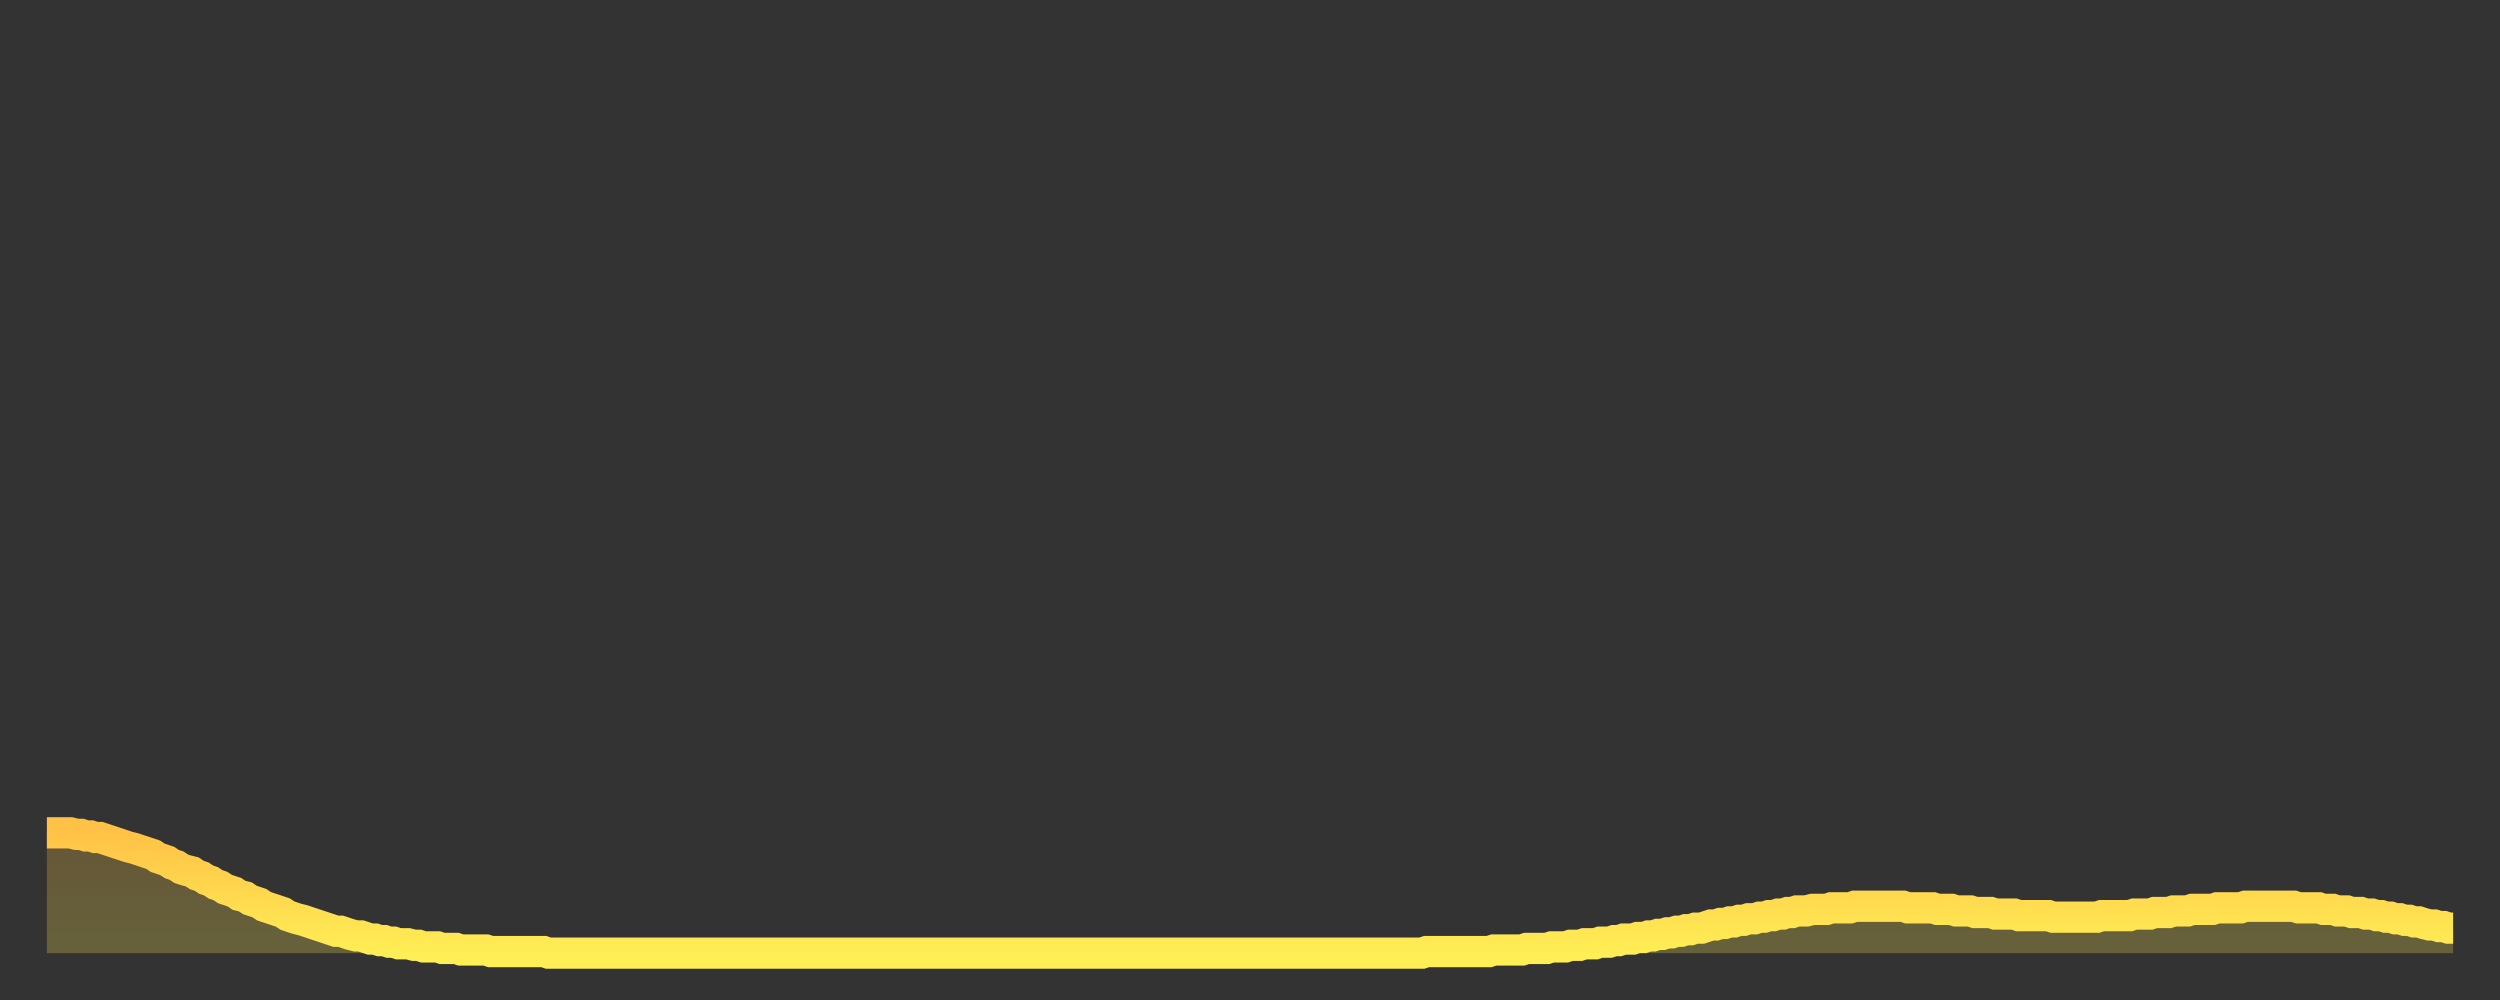 <?xml version="1.0" encoding="utf-8" ?>
<svg baseProfile="full" height="64" version="1.1" width="160" xmlns="http://www.w3.org/2000/svg" xmlns:ev="http://www.w3.org/2001/xml-events" xmlns:xlink="http://www.w3.org/1999/xlink"><rect width="100%" height="100%" fill="#333333" stroke="none"/><defs><linearGradient id="id6216454" x1="0" x2="0" y1="0" y2="1"><stop offset="0%" stop-color="#ffc246" /><stop offset="50%" stop-color="#ffd84e" /><stop offset="100%" stop-color="#ffee55" /></linearGradient></defs><g transform="translate(3,3)"><g><path d="M 0.0 50.3 0.3 50.3 0.6 50.3 0.9 50.3 1.2 50.3 1.5 50.3 1.9 50.4 2.2 50.4 2.5 50.5 2.8 50.5 3.1 50.6 3.4 50.6 3.7 50.7 4.0 50.8 4.3 50.9 4.6 51.0 4.9 51.1 5.2 51.2 5.6 51.3 5.9 51.4 6.2 51.5 6.5 51.6 6.8 51.7 7.1 51.9 7.4 52.0 7.7 52.1 8.0 52.3 8.3 52.4 8.6 52.6 8.9 52.7 9.3 52.8 9.6 53.0 9.9 53.1 10.2 53.3 10.5 53.4 10.8 53.6 11.1 53.7 11.4 53.9 11.7 54.0 12.0 54.1 12.3 54.3 12.7 54.4 13.0 54.6 13.3 54.7 13.6 54.8 13.9 55.0 14.2 55.1 14.5 55.2 14.8 55.3 15.1 55.4 15.4 55.6 15.7 55.7 16.0 55.8 16.4 55.9 16.7 56.0 17.0 56.1 17.3 56.2 17.6 56.3 17.9 56.4 18.2 56.5 18.5 56.6 18.8 56.6 19.1 56.7 19.4 56.8 19.8 56.9 20.1 56.9 20.4 57.0 20.7 57.1 21.0 57.1 21.3 57.2 21.6 57.2 21.9 57.3 22.2 57.3 22.5 57.4 22.8 57.4 23.1 57.4 23.5 57.5 23.8 57.5 24.1 57.6 24.4 57.6 24.7 57.6 25.0 57.6 25.3 57.7 25.6 57.7 25.9 57.7 26.2 57.7 26.5 57.8 26.8 57.8 27.2 57.8 27.5 57.8 27.8 57.8 28.1 57.8 28.4 57.9 28.7 57.9 29.0 57.9 29.3 57.9 29.6 57.9 29.9 57.9 30.2 57.9 30.6 57.9 30.9 57.9 31.2 57.9 31.5 57.9 31.8 57.9 32.1 58.0 32.4 58.0 32.7 58.0 33.0 58.0 33.3 58.0 33.6 58.0 33.9 58.0 34.3 58.0 34.6 58.0 34.9 58.0 35.2 58.0 35.5 58.0 35.8 58.0 36.1 58.0 36.4 58.0 36.7 58.0 37.0 58.0 37.3 58.0 37.7 58.0 38.0 58.0 38.3 58.0 38.6 58.0 38.9 58.0 39.2 58.0 39.5 58.0 39.8 58.0 40.1 58.0 40.4 58.0 40.7 58.0 41.0 58.0 41.4 58.0 41.7 58.0 42.0 58.0 42.3 58.0 42.6 58.0 42.9 58.0 43.2 58.0 43.5 58.0 43.8 58.0 44.1 58.0 44.4 58.0 44.7 58.0 45.1 58.0 45.4 58.0 45.7 58.0 46.0 58.0 46.3 58.0 46.6 58.0 46.9 58.0 47.2 58.0 47.5 58.0 47.8 58.0 48.1 58.0 48.5 58.0 48.8 58.0 49.1 58.0 49.4 58.0 49.7 58.0 50.0 58.0 50.3 58.0 50.6 58.0 50.9 58.0 51.2 58.0 51.5 58.0 51.8 58.0 52.2 58.0 52.5 58.0 52.8 58.0 53.1 58.0 53.4 58.0 53.7 58.0 54.0 58.0 54.3 58.0 54.6 58.0 54.9 58.0 55.2 58.0 55.6 58.0 55.9 58.0 56.2 58.0 56.5 58.0 56.8 58.0 57.1 58.0 57.4 58.0 57.7 58.0 58.0 58.0 58.3 58.0 58.6 58.0 58.9 58.0 59.3 58.0 59.6 58.0 59.9 58.0 60.2 58.0 60.5 58.0 60.8 58.0 61.1 58.0 61.4 58.0 61.7 58.0 62.0 58.0 62.3 58.0 62.6 58.0 63.0 58.0 63.3 58.0 63.6 58.0 63.9 58.0 64.2 58.0 64.5 58.0 64.8 58.0 65.1 58.0 65.4 58.0 65.7 58.0 66.0 58.0 66.4 58.0 66.7 58.0 67.0 58.0 67.3 58.0 67.6 58.0 67.9 58.0 68.2 58.0 68.5 58.0 68.8 58.0 69.1 58.0 69.4 58.0 69.7 58.0 70.1 58.0 70.4 58.0 70.7 58.0 71.0 58.0 71.3 58.0 71.6 58.0 71.9 58.0 72.2 58.0 72.5 58.0 72.8 58.0 73.1 58.0 73.5 58.0 73.8 58.0 74.1 58.0 74.4 58.0 74.7 58.0 75.0 58.0 75.3 58.0 75.6 58.0 75.9 58.0 76.2 58.0 76.5 58.0 76.8 58.0 77.2 58.0 77.5 58.0 77.8 58.0 78.1 58.0 78.4 58.0 78.7 58.0 79.0 58.0 79.3 58.0 79.6 58.0 79.9 58.0 80.2 58.0 80.5 58.0 80.9 58.0 81.2 58.0 81.5 58.0 81.8 58.0 82.1 58.0 82.4 58.0 82.7 58.0 83.0 58.0 83.3 58.0 83.6 58.0 83.9 58.0 84.3 58.0 84.6 58.0 84.9 58.0 85.2 58.0 85.5 58.0 85.8 58.0 86.1 58.0 86.4 58.0 86.7 58.0 87.0 58.0 87.3 58.0 87.6 58.0 88.0 58.0 88.3 57.9 88.6 57.9 88.9 57.9 89.2 57.9 89.5 57.9 89.8 57.9 90.1 57.9 90.4 57.9 90.7 57.9 91.0 57.9 91.4 57.9 91.7 57.9 92.0 57.9 92.3 57.9 92.6 57.8 92.9 57.8 93.2 57.8 93.5 57.8 93.8 57.8 94.1 57.8 94.4 57.8 94.7 57.7 95.1 57.7 95.4 57.7 95.7 57.7 96.0 57.7 96.3 57.6 96.6 57.6 96.9 57.6 97.2 57.6 97.5 57.5 97.8 57.5 98.1 57.5 98.4 57.4 98.8 57.4 99.1 57.4 99.4 57.3 99.7 57.3 100.0 57.3 100.3 57.2 100.6 57.2 100.9 57.1 101.2 57.1 101.5 57.1 101.8 57.0 102.2 57.0 102.5 56.9 102.8 56.9 103.1 56.8 103.4 56.8 103.7 56.7 104.0 56.7 104.3 56.6 104.6 56.6 104.9 56.5 105.2 56.5 105.5 56.4 105.9 56.4 106.2 56.3 106.5 56.2 106.8 56.2 107.1 56.1 107.4 56.1 107.7 56.0 108.0 56.0 108.3 55.9 108.6 55.9 108.9 55.8 109.3 55.8 109.6 55.7 109.9 55.7 110.2 55.6 110.5 55.6 110.8 55.5 111.1 55.5 111.4 55.4 111.7 55.4 112.0 55.3 112.3 55.3 112.6 55.3 113.0 55.2 113.3 55.2 113.6 55.2 113.9 55.2 114.2 55.1 114.5 55.1 114.8 55.1 115.1 55.1 115.4 55.1 115.7 55.0 116.0 55.0 116.3 55.0 116.7 55.0 117.0 55.0 117.3 55.0 117.6 55.0 117.9 55.0 118.2 55.0 118.5 55.0 118.8 55.0 119.1 55.1 119.4 55.1 119.7 55.1 120.1 55.1 120.4 55.1 120.7 55.1 121.0 55.2 121.3 55.2 121.6 55.2 121.9 55.2 122.2 55.3 122.5 55.3 122.8 55.3 123.1 55.3 123.4 55.4 123.8 55.4 124.1 55.4 124.4 55.4 124.7 55.5 125.0 55.5 125.3 55.5 125.6 55.5 125.9 55.5 126.2 55.6 126.5 55.6 126.8 55.6 127.2 55.6 127.5 55.6 127.8 55.6 128.1 55.6 128.4 55.7 128.7 55.7 129.0 55.7 129.3 55.7 129.6 55.7 129.9 55.7 130.2 55.7 130.5 55.7 130.9 55.7 131.2 55.7 131.5 55.6 131.8 55.6 132.1 55.6 132.4 55.6 132.7 55.6 133.0 55.6 133.3 55.6 133.6 55.5 133.9 55.5 134.2 55.5 134.6 55.5 134.9 55.4 135.2 55.4 135.5 55.4 135.8 55.4 136.1 55.3 136.4 55.3 136.7 55.3 137.0 55.3 137.3 55.2 137.6 55.2 138.0 55.2 138.3 55.2 138.6 55.2 138.9 55.1 139.2 55.1 139.5 55.1 139.8 55.1 140.1 55.1 140.4 55.1 140.7 55.0 141.0 55.0 141.3 55.0 141.7 55.0 142.0 55.0 142.3 55.0 142.6 55.0 142.9 55.0 143.2 55.0 143.5 55.0 143.8 55.0 144.1 55.1 144.4 55.1 144.7 55.1 145.1 55.1 145.4 55.1 145.7 55.2 146.0 55.2 146.3 55.2 146.6 55.3 146.9 55.3 147.2 55.3 147.5 55.4 147.8 55.4 148.1 55.4 148.4 55.5 148.8 55.5 149.1 55.6 149.4 55.6 149.7 55.7 150.0 55.7 150.3 55.8 150.6 55.8 150.9 55.9 151.2 55.9 151.5 56.0 151.8 56.0 152.1 56.1 152.5 56.2 152.8 56.2 153.1 56.3 153.4 56.3 153.7 56.4 154.0 56.4" fill="none" id="graph-curve" opacity="1" stroke="url(#id6216454)" stroke-width="2" /><path d="M 0 58 L 0.0 50.3 0.3 50.3 0.6 50.3 0.9 50.3 1.2 50.3 1.5 50.3 1.9 50.4 2.2 50.4 2.5 50.5 2.8 50.5 3.1 50.6 3.4 50.6 3.7 50.7 4.0 50.8 4.3 50.9 4.6 51.0 4.9 51.1 5.2 51.2 5.6 51.3 5.9 51.4 6.2 51.5 6.5 51.6 6.8 51.7 7.1 51.9 7.4 52.0 7.7 52.1 8.0 52.3 8.3 52.4 8.6 52.6 8.9 52.7 9.3 52.8 9.6 53.0 9.9 53.1 10.2 53.3 10.5 53.4 10.8 53.6 11.1 53.7 11.4 53.9 11.7 54.0 12.0 54.1 12.3 54.3 12.7 54.4 13.0 54.6 13.3 54.7 13.6 54.8 13.9 55.0 14.2 55.1 14.5 55.2 14.8 55.3 15.1 55.4 15.4 55.6 15.7 55.7 16.0 55.8 16.4 55.9 16.7 56.0 17.0 56.1 17.3 56.2 17.6 56.3 17.9 56.4 18.2 56.5 18.5 56.6 18.8 56.6 19.1 56.7 19.4 56.8 19.8 56.9 20.1 56.9 20.4 57.0 20.7 57.1 21.0 57.1 21.3 57.2 21.6 57.2 21.9 57.3 22.2 57.3 22.5 57.4 22.8 57.4 23.1 57.4 23.5 57.5 23.8 57.5 24.1 57.6 24.4 57.6 24.7 57.6 25.0 57.6 25.3 57.7 25.6 57.7 25.9 57.7 26.2 57.7 26.5 57.8 26.8 57.8 27.2 57.8 27.5 57.8 27.8 57.8 28.1 57.8 28.4 57.9 28.7 57.9 29.0 57.9 29.3 57.9 29.6 57.9 29.9 57.9 30.2 57.9 30.6 57.9 30.9 57.9 31.2 57.9 31.5 57.9 31.8 57.9 32.1 58.0 32.4 58.0 32.7 58.0 33.0 58.0 33.3 58.0 33.6 58.0 33.9 58.0 34.3 58.0 34.6 58.0 34.9 58.0 35.2 58.0 35.5 58.0 35.8 58.0 36.1 58.0 36.4 58.0 36.7 58.0 37.0 58.0 37.3 58.0 37.7 58.0 38.0 58.0 38.3 58.0 38.6 58.0 38.9 58.0 39.2 58.0 39.5 58.0 39.8 58.0 40.1 58.0 40.4 58.0 40.7 58.0 41.0 58.0 41.4 58.0 41.7 58.0 42.0 58.0 42.3 58.0 42.6 58.0 42.9 58.0 43.2 58.0 43.5 58.0 43.8 58.0 44.1 58.0 44.4 58.0 44.7 58.0 45.1 58.0 45.4 58.0 45.7 58.0 46.0 58.0 46.3 58.0 46.6 58.0 46.9 58.0 47.2 58.0 47.5 58.0 47.8 58.0 48.1 58.0 48.5 58.0 48.8 58.0 49.1 58.0 49.4 58.0 49.7 58.0 50.0 58.0 50.3 58.0 50.6 58.0 50.9 58.0 51.2 58.0 51.5 58.0 51.8 58.0 52.2 58.0 52.5 58.0 52.8 58.0 53.1 58.0 53.4 58.0 53.7 58.0 54.0 58.0 54.3 58.0 54.6 58.0 54.9 58.0 55.2 58.0 55.6 58.0 55.9 58.0 56.2 58.0 56.5 58.0 56.8 58.0 57.1 58.0 57.4 58.0 57.7 58.0 58.0 58.0 58.3 58.0 58.6 58.0 58.9 58.0 59.3 58.0 59.6 58.0 59.9 58.0 60.2 58.0 60.5 58.0 60.8 58.0 61.1 58.0 61.4 58.0 61.7 58.0 62.0 58.0 62.3 58.0 62.6 58.0 63.0 58.0 63.3 58.0 63.6 58.0 63.9 58.0 64.2 58.0 64.5 58.0 64.8 58.0 65.1 58.0 65.4 58.0 65.7 58.0 66.0 58.0 66.4 58.0 66.7 58.0 67.0 58.0 67.3 58.0 67.6 58.0 67.9 58.0 68.2 58.0 68.5 58.0 68.8 58.0 69.1 58.0 69.4 58.0 69.7 58.0 70.1 58.0 70.4 58.0 70.7 58.0 71.0 58.0 71.3 58.0 71.6 58.0 71.9 58.0 72.2 58.0 72.5 58.0 72.8 58.0 73.1 58.0 73.5 58.0 73.8 58.0 74.1 58.0 74.4 58.0 74.7 58.0 75.0 58.0 75.3 58.0 75.6 58.0 75.9 58.0 76.2 58.0 76.5 58.0 76.8 58.0 77.2 58.0 77.5 58.0 77.8 58.0 78.1 58.0 78.4 58.0 78.7 58.0 79.0 58.0 79.3 58.0 79.6 58.0 79.9 58.0 80.2 58.0 80.5 58.0 80.9 58.0 81.2 58.0 81.5 58.0 81.8 58.0 82.1 58.0 82.4 58.0 82.7 58.0 83.0 58.0 83.3 58.0 83.6 58.0 83.9 58.0 84.3 58.0 84.6 58.0 84.9 58.0 85.2 58.0 85.5 58.0 85.8 58.0 86.1 58.0 86.4 58.0 86.7 58.0 87.0 58.0 87.3 58.0 87.6 58.0 88.0 58.0 88.3 57.9 88.6 57.9 88.9 57.9 89.2 57.9 89.5 57.9 89.8 57.9 90.1 57.9 90.4 57.9 90.7 57.9 91.0 57.9 91.4 57.9 91.7 57.9 92.0 57.9 92.3 57.9 92.6 57.8 92.9 57.8 93.2 57.8 93.5 57.8 93.8 57.8 94.1 57.8 94.4 57.8 94.7 57.7 95.1 57.7 95.4 57.7 95.7 57.7 96.0 57.7 96.3 57.6 96.6 57.6 96.9 57.6 97.2 57.6 97.5 57.5 97.8 57.5 98.1 57.5 98.4 57.4 98.8 57.4 99.1 57.4 99.4 57.3 99.7 57.3 100.0 57.3 100.3 57.2 100.6 57.2 100.9 57.1 101.2 57.1 101.5 57.1 101.8 57.0 102.2 57.0 102.5 56.9 102.8 56.9 103.1 56.8 103.4 56.8 103.7 56.7 104.0 56.7 104.3 56.6 104.6 56.6 104.9 56.5 105.2 56.5 105.5 56.4 105.9 56.4 106.2 56.3 106.5 56.2 106.8 56.2 107.1 56.1 107.4 56.1 107.7 56.0 108.0 56.0 108.3 55.9 108.6 55.9 108.9 55.8 109.3 55.8 109.6 55.7 109.9 55.7 110.2 55.6 110.5 55.6 110.8 55.5 111.1 55.5 111.4 55.4 111.7 55.4 112.0 55.3 112.3 55.3 112.6 55.3 113.0 55.2 113.3 55.2 113.6 55.2 113.9 55.2 114.2 55.1 114.5 55.1 114.8 55.1 115.1 55.1 115.4 55.1 115.7 55.0 116.0 55.0 116.3 55.0 116.7 55.0 117.0 55.0 117.3 55.0 117.6 55.0 117.9 55.0 118.2 55.0 118.5 55.0 118.8 55.0 119.1 55.1 119.4 55.1 119.7 55.1 120.1 55.1 120.4 55.1 120.7 55.1 121.0 55.2 121.3 55.2 121.6 55.2 121.9 55.2 122.2 55.3 122.5 55.3 122.8 55.3 123.1 55.3 123.4 55.4 123.8 55.4 124.1 55.4 124.4 55.4 124.7 55.5 125.0 55.5 125.3 55.5 125.6 55.5 125.9 55.5 126.2 55.6 126.5 55.6 126.8 55.6 127.2 55.6 127.5 55.6 127.8 55.6 128.1 55.6 128.4 55.7 128.7 55.7 129.0 55.7 129.3 55.7 129.6 55.7 129.9 55.7 130.2 55.7 130.5 55.7 130.9 55.7 131.2 55.7 131.5 55.6 131.8 55.6 132.1 55.6 132.4 55.6 132.7 55.6 133.0 55.6 133.3 55.6 133.6 55.5 133.9 55.5 134.2 55.5 134.6 55.5 134.9 55.4 135.2 55.4 135.5 55.4 135.8 55.4 136.1 55.3 136.4 55.3 136.7 55.3 137.0 55.3 137.3 55.2 137.6 55.2 138.0 55.2 138.3 55.2 138.6 55.2 138.9 55.1 139.2 55.1 139.5 55.1 139.8 55.1 140.1 55.1 140.4 55.1 140.7 55.0 141.0 55.0 141.3 55.0 141.7 55.0 142.0 55.0 142.3 55.0 142.6 55.0 142.9 55.0 143.2 55.0 143.5 55.0 143.8 55.0 144.1 55.1 144.4 55.1 144.7 55.1 145.1 55.1 145.4 55.1 145.7 55.2 146.0 55.2 146.3 55.2 146.6 55.3 146.9 55.3 147.2 55.3 147.5 55.4 147.8 55.4 148.1 55.4 148.4 55.5 148.8 55.5 149.1 55.6 149.4 55.6 149.7 55.7 150.0 55.7 150.3 55.8 150.6 55.8 150.9 55.9 151.2 55.9 151.5 56.0 151.8 56.0 152.1 56.1 152.5 56.2 152.8 56.2 153.1 56.3 153.4 56.3 153.7 56.4 154.0 56.4 154 58" fill="url(#id6216454)" fill-opacity=".25" id="graph-shadow" /></g></g></svg>